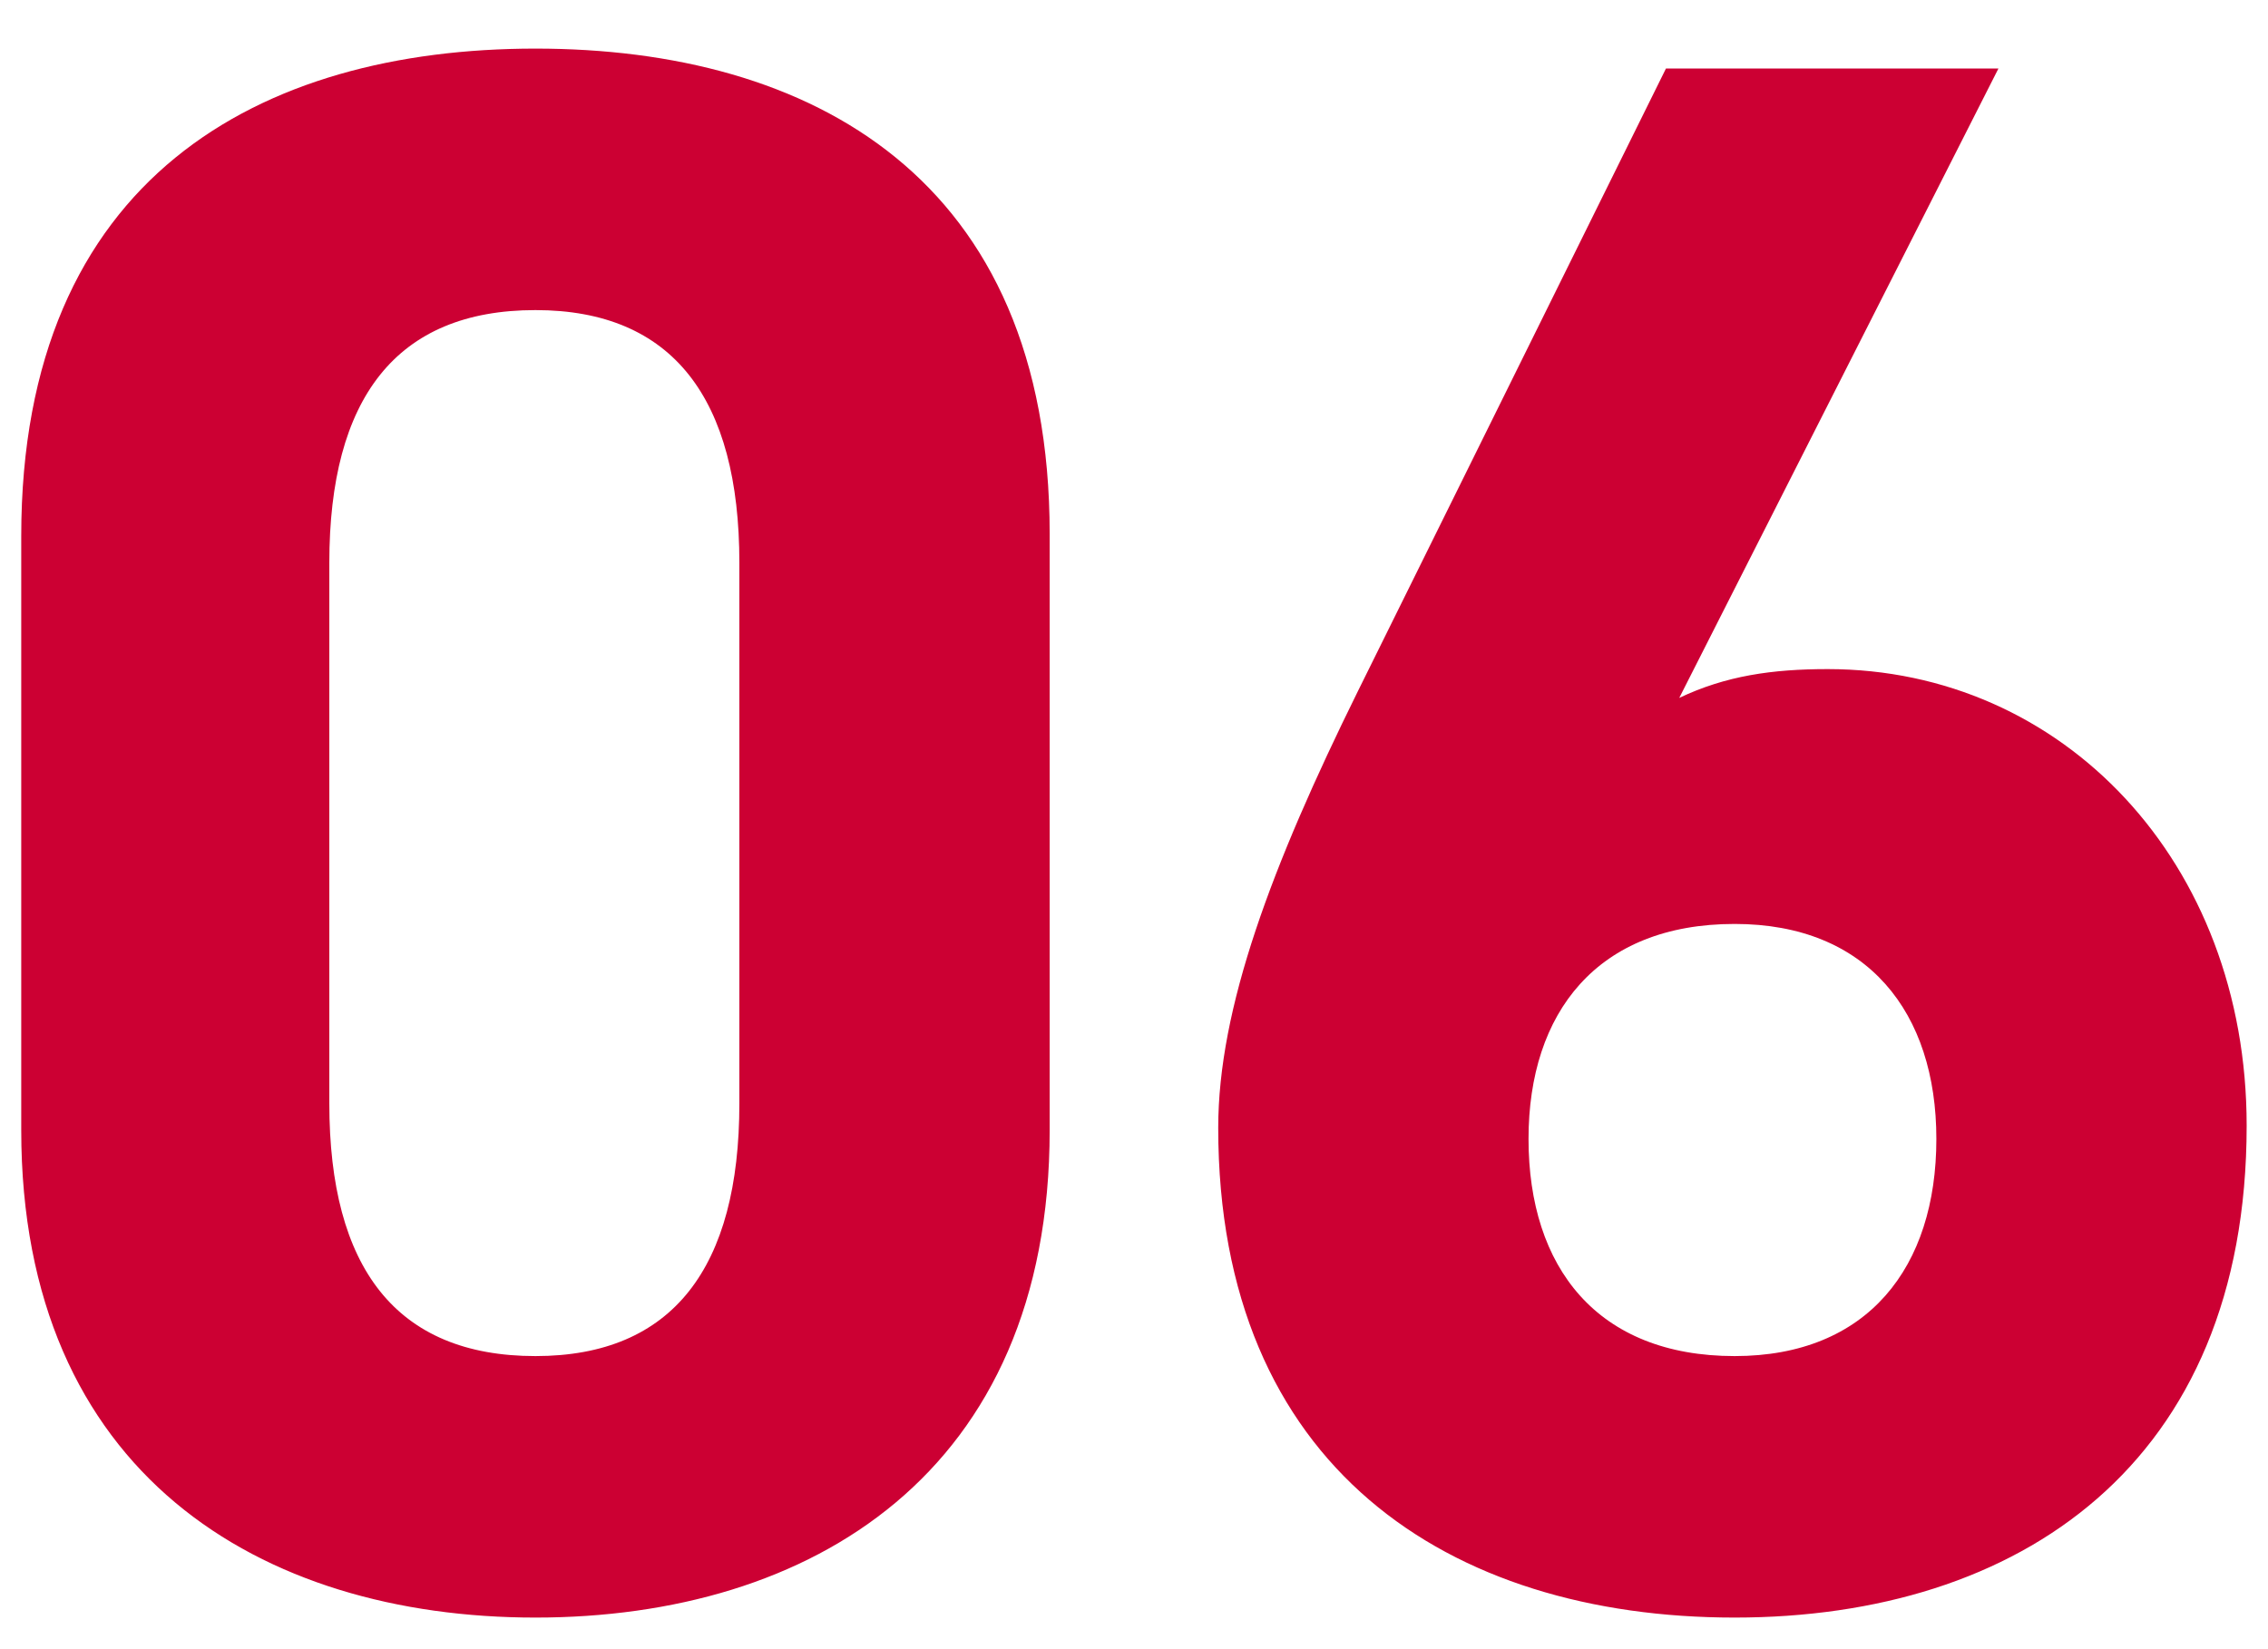 <svg width="44" height="32" viewBox="0 0 44 32" fill="none" xmlns="http://www.w3.org/2000/svg">
<path d="M20.364 10.36V21.927C20.364 28.592 15.72 31.387 10.388 31.387C5.056 31.387 0.412 28.592 0.412 21.927V10.403C0.412 3.437 5.056 0.943 10.388 0.943C15.72 0.943 20.364 3.437 20.364 10.36ZM14.344 10.919C14.344 7.737 13.054 6.017 10.388 6.017C7.679 6.017 6.389 7.737 6.389 10.919V21.411C6.389 24.593 7.679 26.313 10.388 26.313C13.054 26.313 14.344 24.593 14.344 21.411V10.919ZM38.77 1.33L32.578 13.542C33.481 13.112 34.384 12.983 35.459 12.983C40.017 12.983 43.586 16.724 43.586 21.841C43.586 28.42 39.157 31.387 33.653 31.387C28.106 31.387 23.634 28.463 23.634 21.884C23.634 19.562 24.666 16.81 26.343 13.413L32.32 1.33H38.77ZM29.654 22.099C29.654 24.593 30.987 26.313 33.653 26.313C36.233 26.313 37.566 24.593 37.566 22.099C37.566 19.648 36.233 17.928 33.653 17.928C30.987 17.928 29.654 19.648 29.654 22.099Z" fill="#CC0033"/>
</svg>
